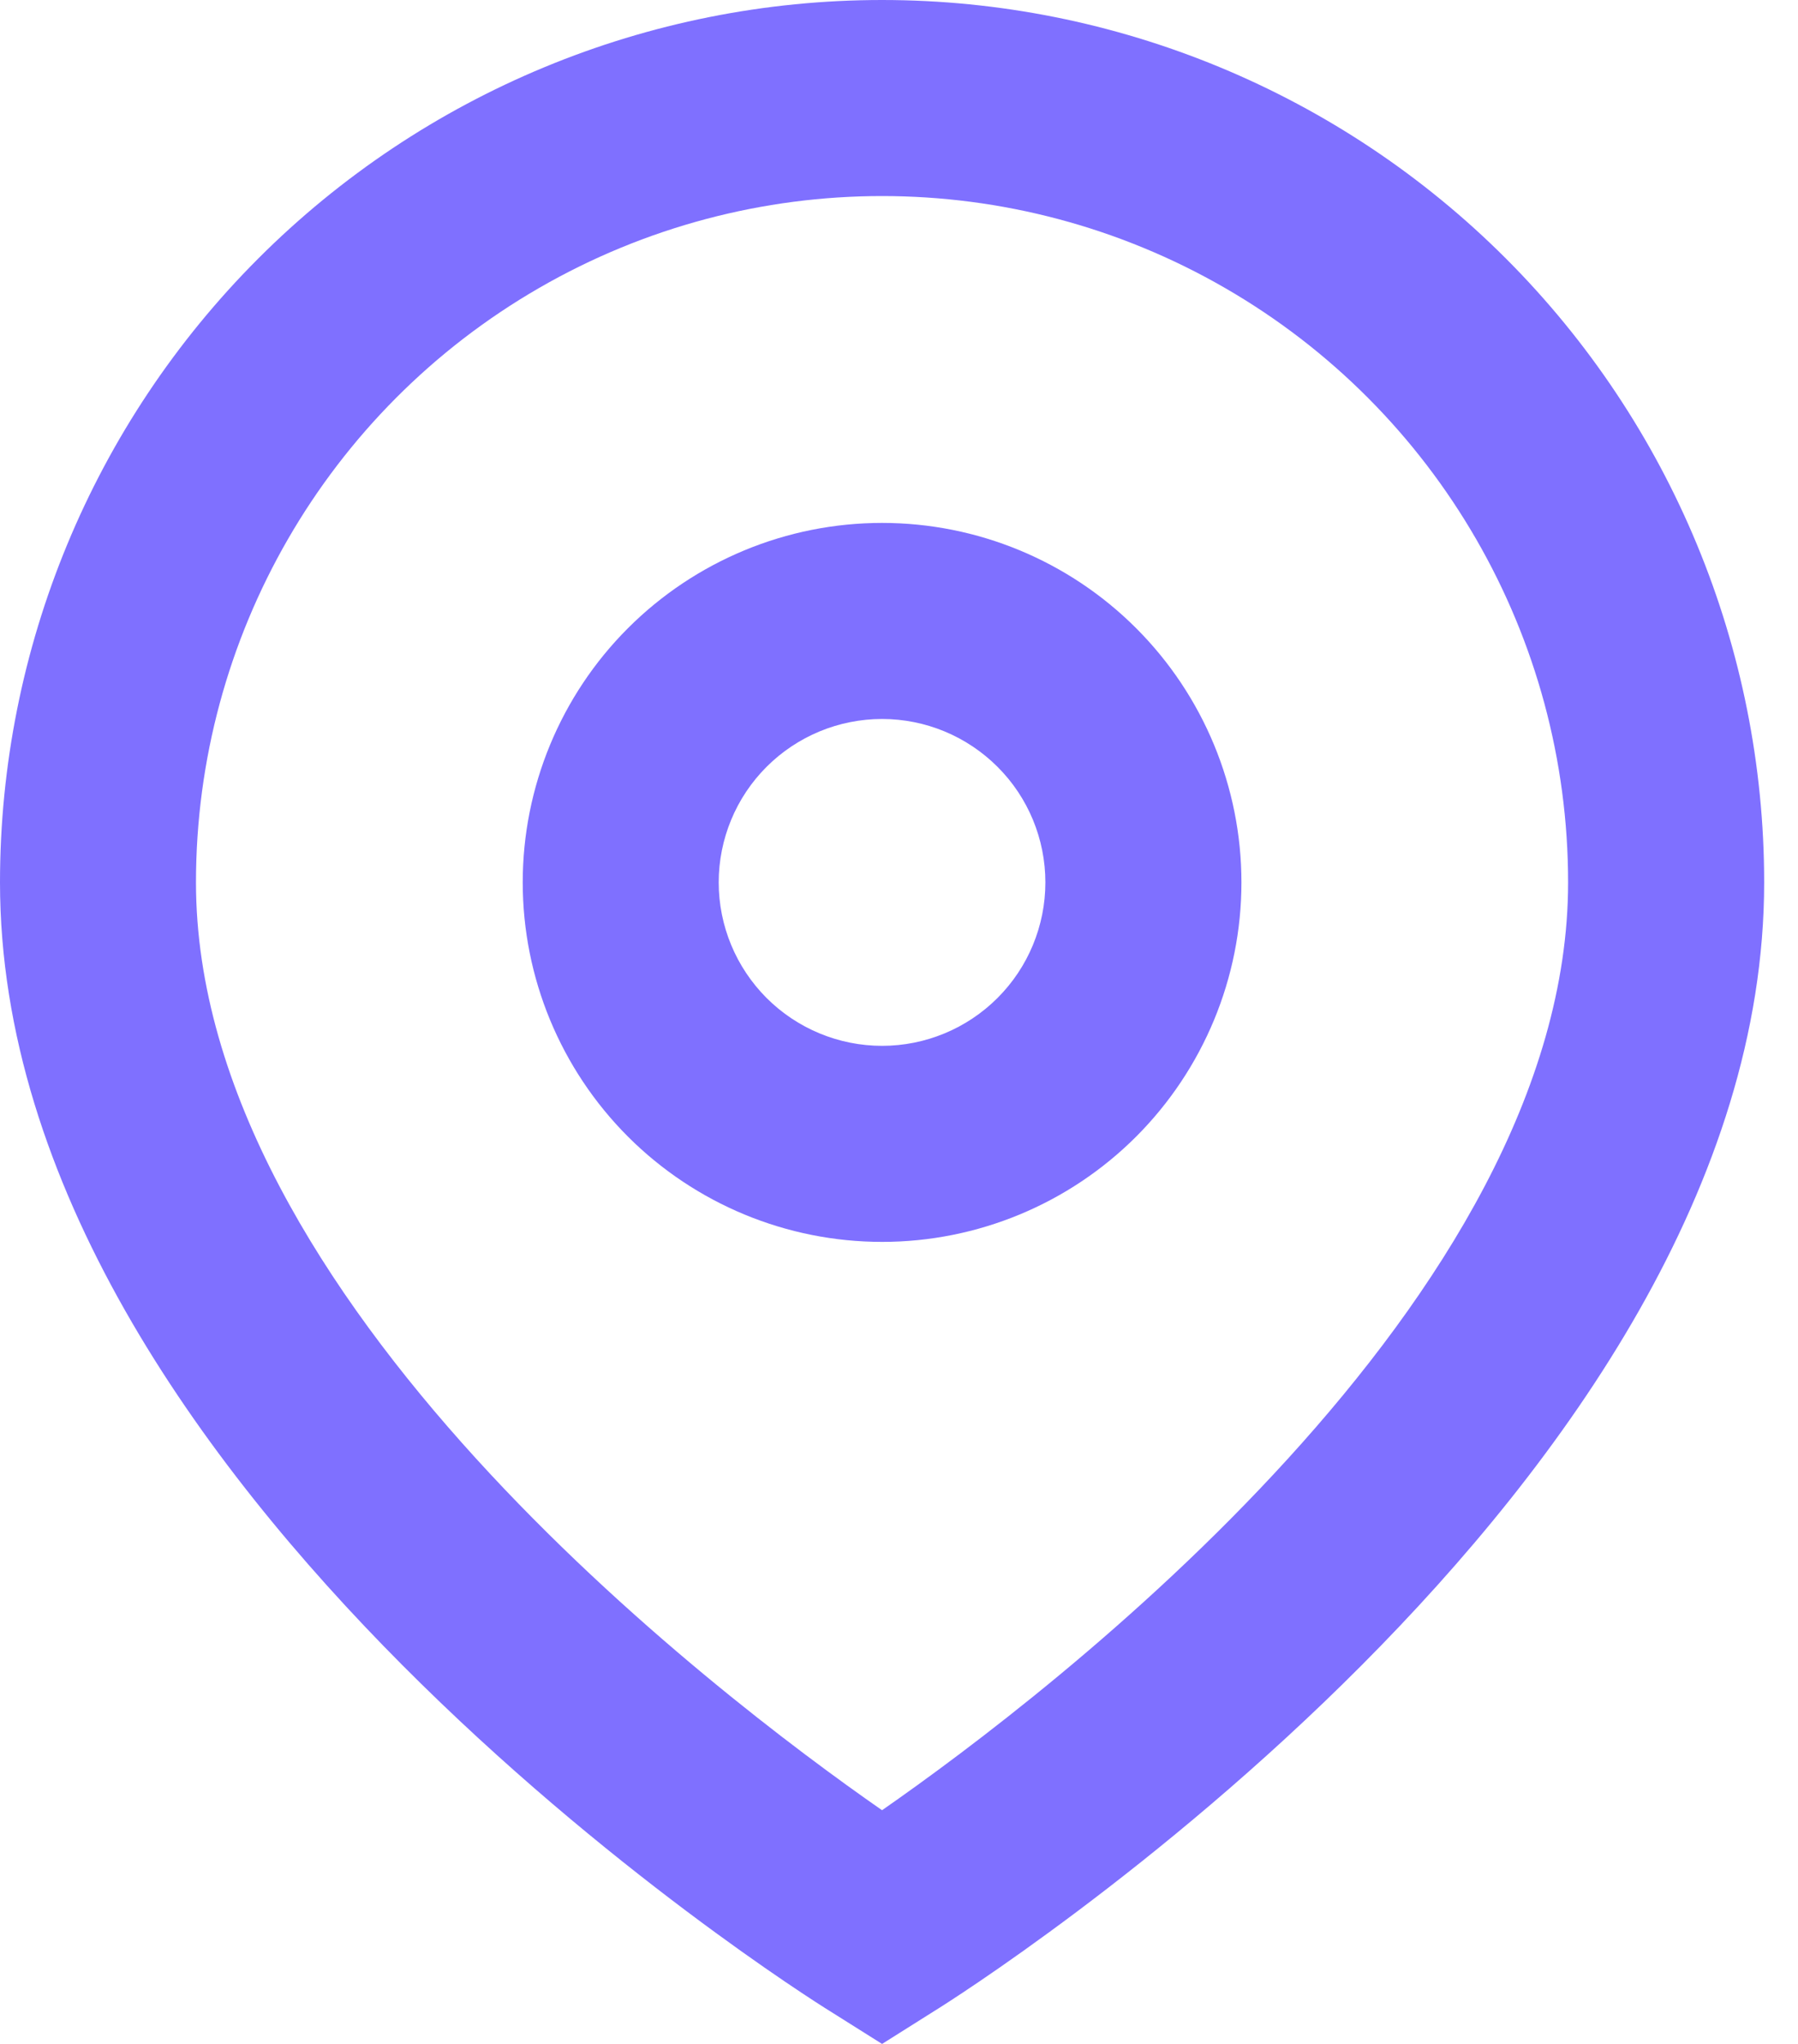 <svg width="22" height="25" viewBox="0 0 22 25" fill="none" xmlns="http://www.w3.org/2000/svg">
<path d="M10.792 0C7.93 0 5.185 1.137 3.161 3.161C1.137 5.185 0 7.93 0 10.793C0 18.168 9.741 24.344 10.157 24.6L10.793 25L11.428 24.6C11.844 24.344 21.586 18.168 21.586 10.793C21.586 7.931 20.449 5.185 18.425 3.161C16.401 1.137 13.656 0 10.793 0H10.792ZM10.792 22.141C8.734 20.71 2.398 15.881 2.398 10.793C2.398 7.794 3.998 5.022 6.595 3.523C9.193 2.023 12.392 2.023 14.99 3.523C17.587 5.022 19.187 7.793 19.187 10.793C19.187 15.881 12.851 20.71 10.793 22.141H10.792Z" fill="#7F70FF"/>
<path d="M10.793 6.396C9.627 6.396 8.508 6.859 7.683 7.684C6.859 8.508 6.396 9.627 6.396 10.793C6.396 11.959 6.859 13.077 7.683 13.902C8.508 14.727 9.627 15.19 10.793 15.19C11.959 15.19 13.077 14.727 13.902 13.902C14.726 13.077 15.19 11.959 15.19 10.793C15.19 9.627 14.726 8.508 13.902 7.684C13.077 6.859 11.959 6.396 10.793 6.396ZM10.793 12.792C10.263 12.792 9.754 12.581 9.379 12.206C9.005 11.831 8.794 11.323 8.794 10.793C8.794 10.263 9.005 9.754 9.379 9.38C9.754 9.005 10.263 8.794 10.793 8.794C11.323 8.794 11.831 9.005 12.206 9.38C12.581 9.754 12.791 10.263 12.791 10.793C12.791 11.323 12.581 11.831 12.206 12.206C11.831 12.581 11.323 12.792 10.793 12.792Z" fill="#7F70FF"/>
</svg>
